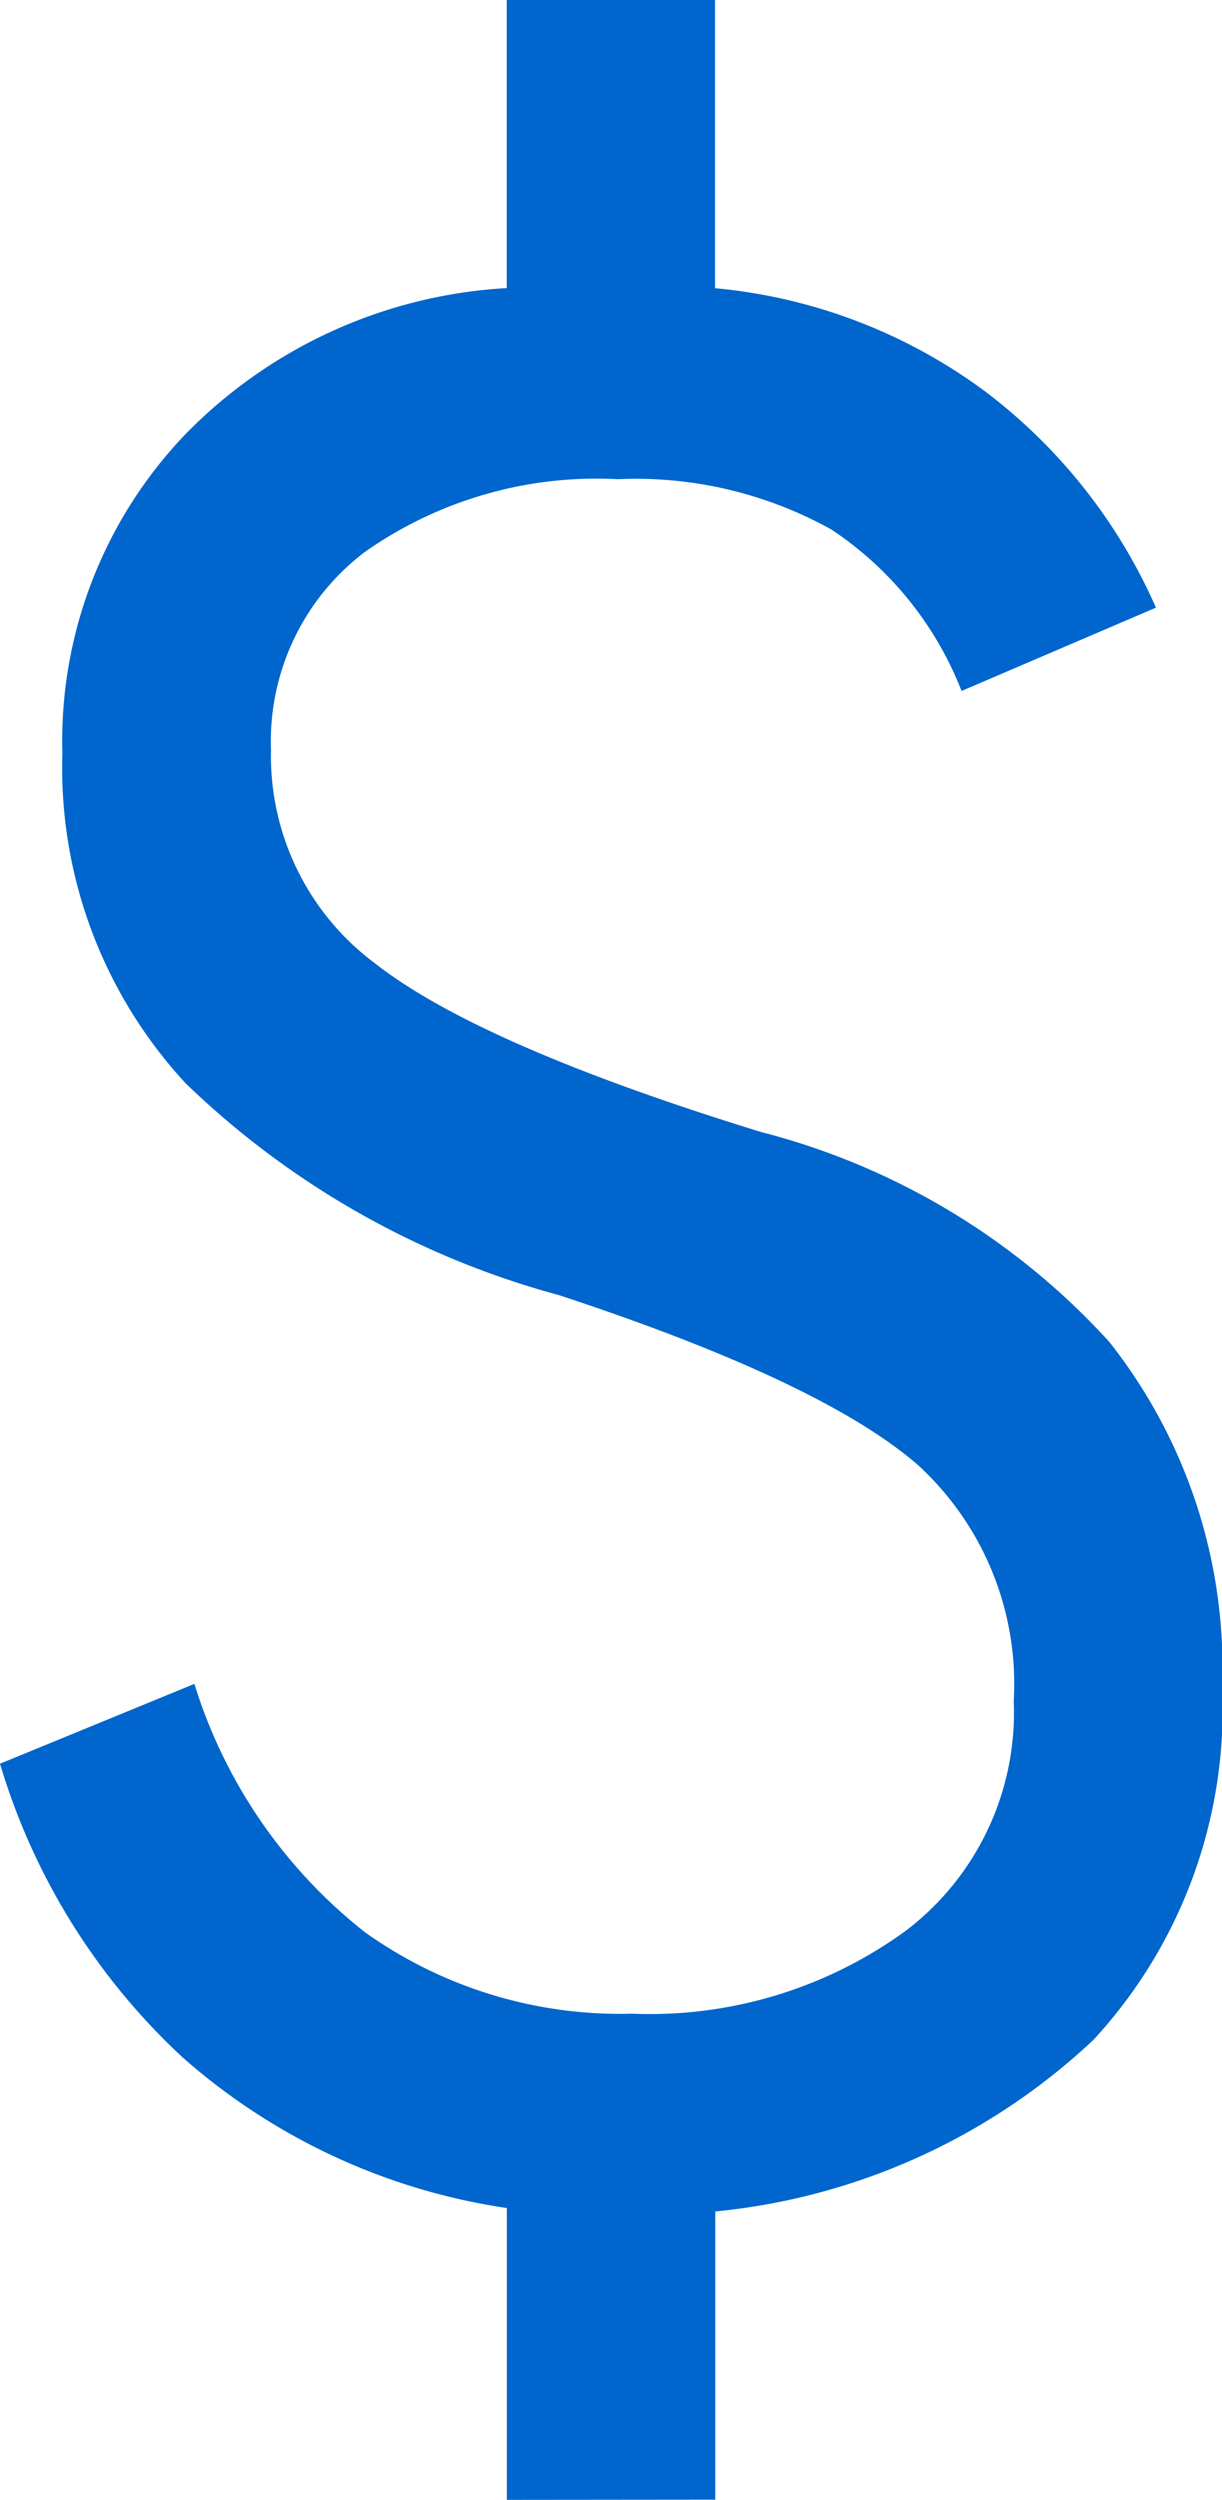 <svg xmlns="http://www.w3.org/2000/svg" width="24.29" height="49.685" viewBox="0 0 24.29 49.685"><path d="M25.325,55.685v-5.8a12.487,12.487,0,0,1-6.452-3,13.038,13.038,0,0,1-3.623-5.831l3.864-1.587A10.068,10.068,0,0,0,22.5,44.4a8.729,8.729,0,0,0,5.313,1.622,8.644,8.644,0,0,0,5.452-1.656A5.443,5.443,0,0,0,35.4,39.813a5.9,5.9,0,0,0-1.9-4.692q-1.9-1.656-7.142-3.381a17.079,17.079,0,0,1-7.418-4.209,9.231,9.231,0,0,1-2.45-6.556,8.811,8.811,0,0,1,2.45-6.349,9.684,9.684,0,0,1,6.383-2.9V6h4.14v5.728a10.653,10.653,0,0,1,5.348,2.036,10.858,10.858,0,0,1,3.416,4.313l-3.864,1.656a6.831,6.831,0,0,0-2.588-3.209,7.994,7.994,0,0,0-4.244-1A8,8,0,0,0,22.5,16.972a4.718,4.718,0,0,0-1.863,3.933,5.136,5.136,0,0,0,2.07,4.244q2.07,1.622,7.66,3.347A14.088,14.088,0,0,1,37.3,32.671a10.448,10.448,0,0,1,2.243,6.866,9.684,9.684,0,0,1-2.553,7,12.769,12.769,0,0,1-7.522,3.416v5.728Z" transform="translate(-15.25 -6)" fill="#0066cd"></path></svg>